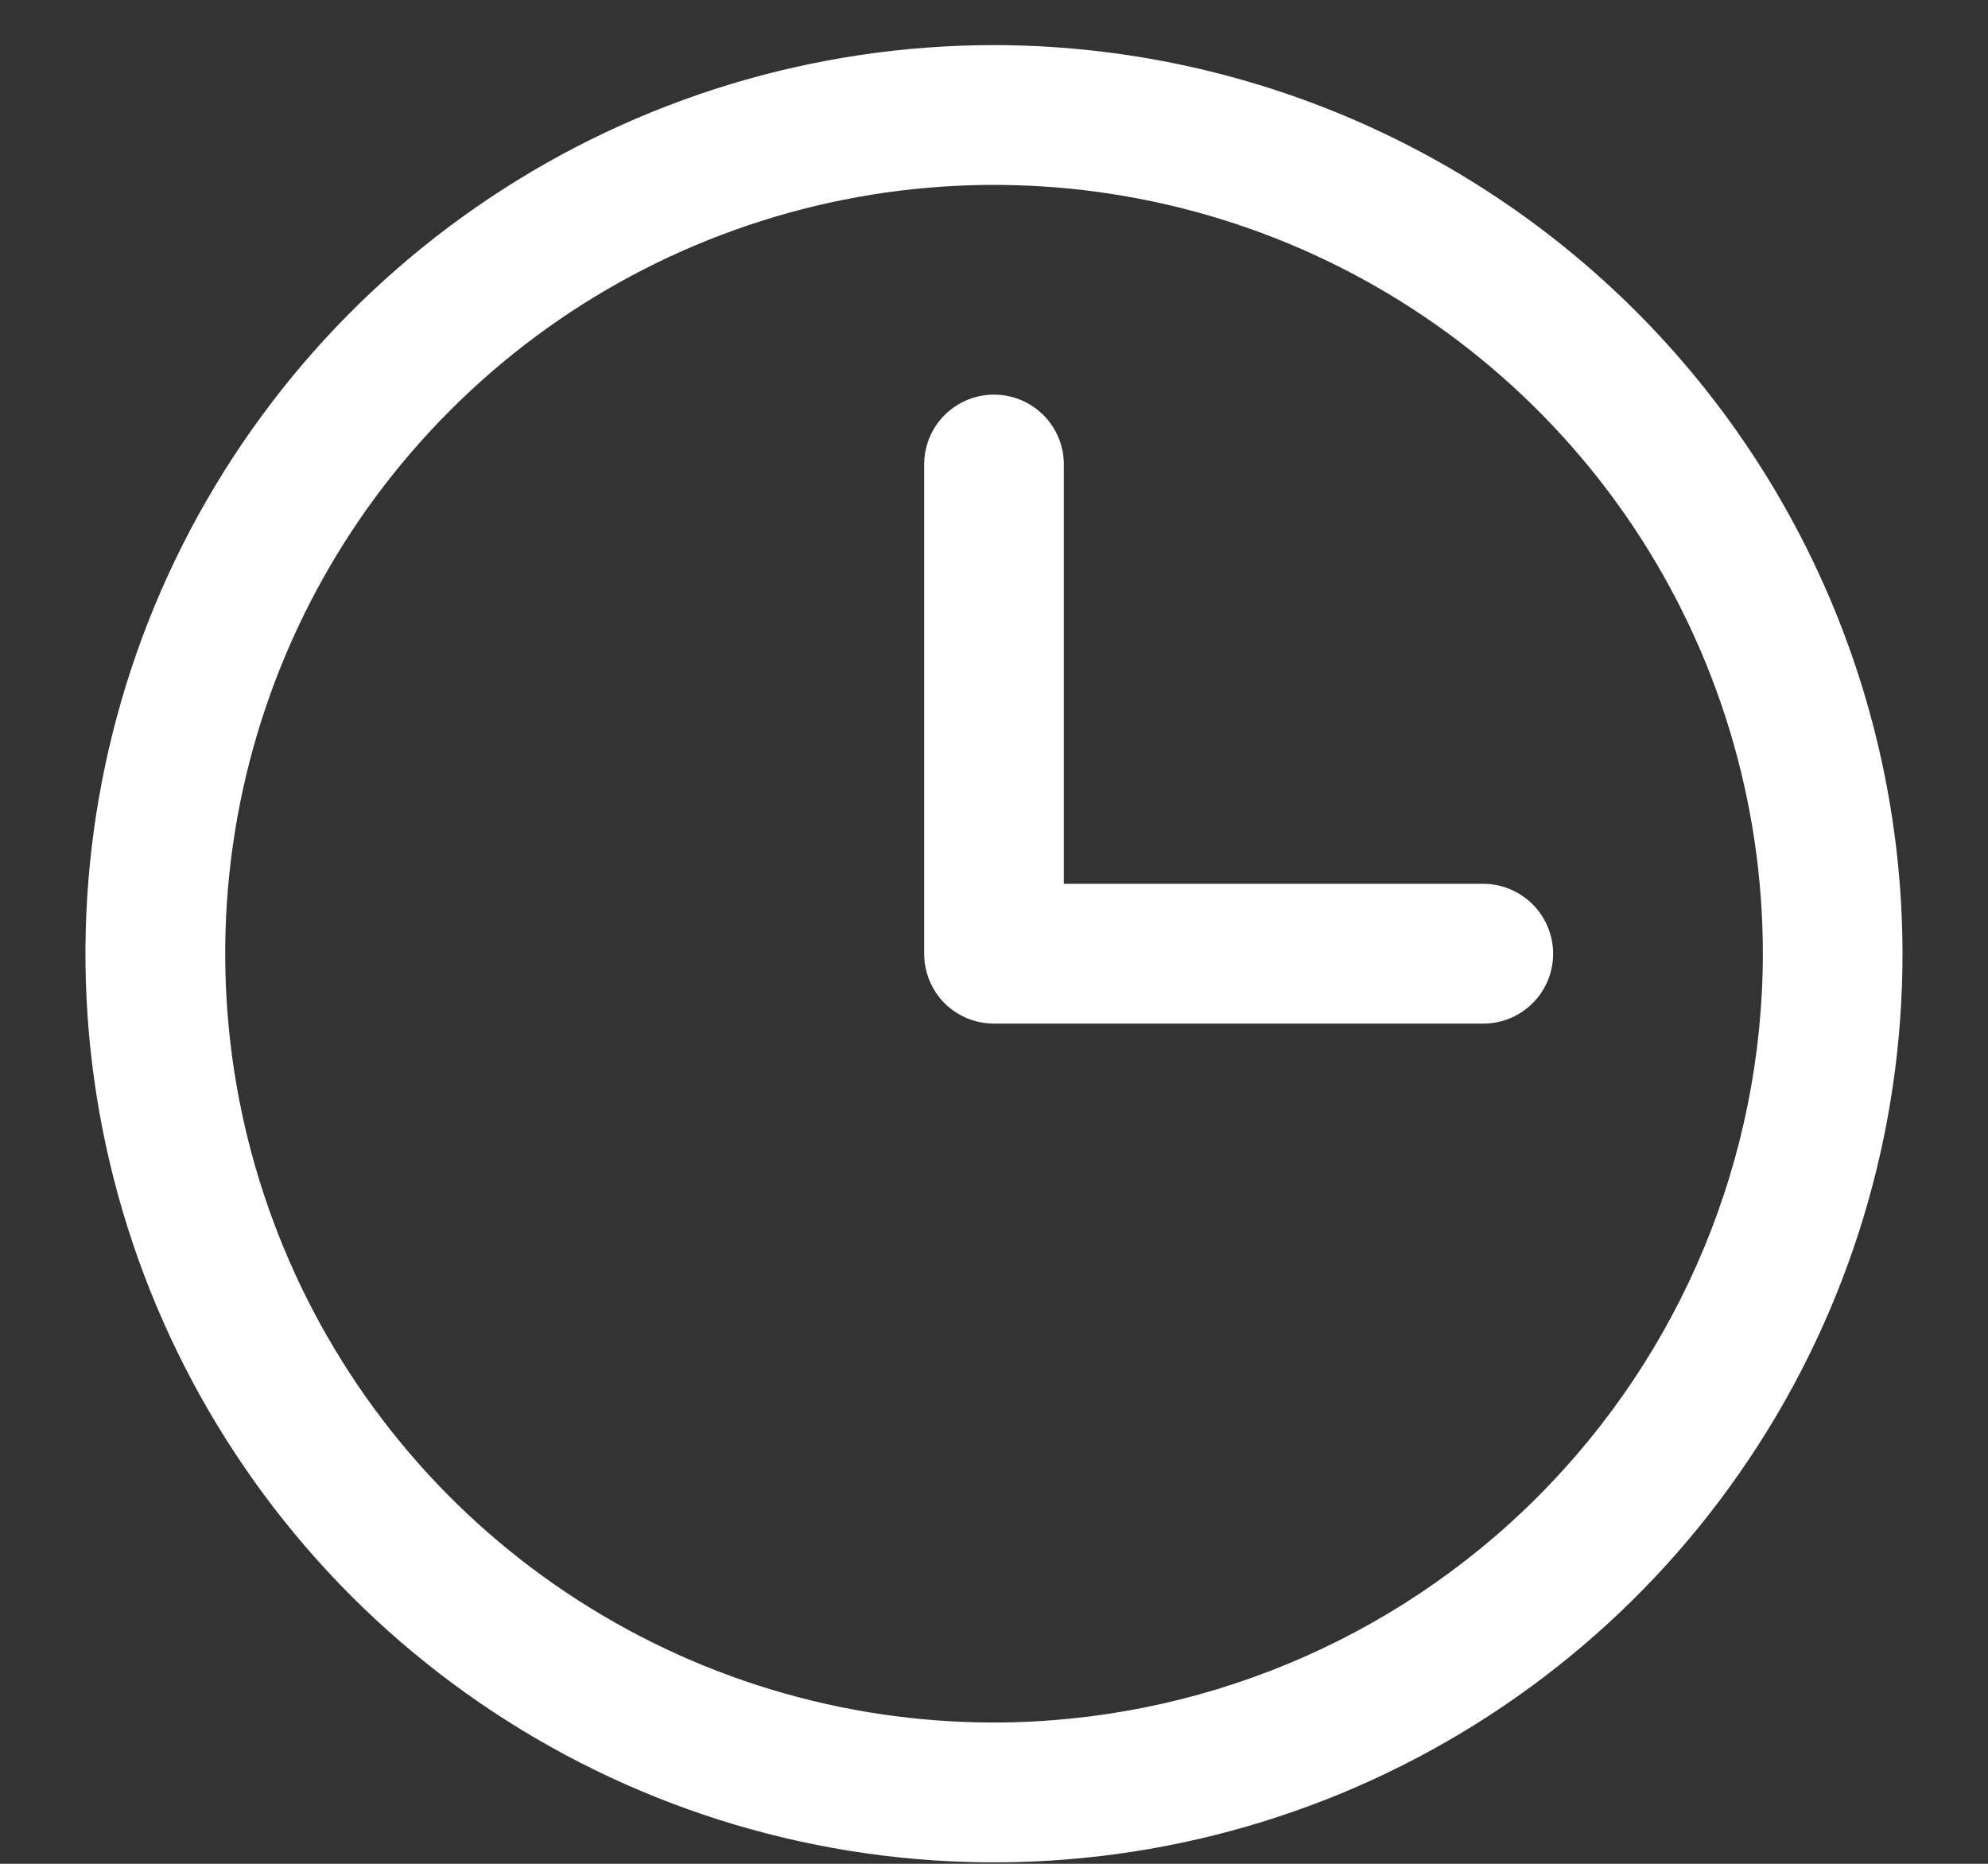 <svg width="16" height="15" viewBox="0 0 16 15" fill="none" xmlns="http://www.w3.org/2000/svg">
    <rect x="0" y="0" width="16" height="15" fill="#333333" stroke="none"/>
    <path d="M8 0.363C6.554 0.363 5.14 0.792 3.937 1.596C2.735 2.399 1.798 3.541 1.244 4.877C0.691 6.214 0.546 7.684 0.828 9.102C1.11 10.521 1.807 11.824 2.829 12.847C3.852 13.869 5.155 14.566 6.573 14.848C7.992 15.13 9.462 14.985 10.798 14.432C12.135 13.878 13.277 12.941 14.08 11.738C14.884 10.536 15.312 9.122 15.312 7.676C15.31 5.737 14.539 3.878 13.168 2.507C11.797 1.136 9.939 0.365 8 0.363ZM8 13.863C6.776 13.863 5.58 13.5 4.562 12.82C3.545 12.141 2.752 11.174 2.284 10.044C1.815 8.913 1.693 7.669 1.931 6.469C2.17 5.268 2.759 4.166 3.625 3.301C4.49 2.435 5.593 1.846 6.793 1.607C7.993 1.368 9.237 1.491 10.368 1.959C11.498 2.428 12.465 3.221 13.145 4.238C13.825 5.256 14.188 6.452 14.188 7.676C14.186 9.316 13.533 10.889 12.373 12.049C11.213 13.209 9.64 13.861 8 13.863ZM12.5 7.676C12.5 7.825 12.441 7.968 12.335 8.074C12.23 8.179 12.087 8.238 11.938 8.238H8C7.851 8.238 7.708 8.179 7.602 8.074C7.497 7.968 7.438 7.825 7.438 7.676V3.738C7.438 3.589 7.497 3.446 7.602 3.341C7.708 3.235 7.851 3.176 8 3.176C8.149 3.176 8.292 3.235 8.398 3.341C8.503 3.446 8.562 3.589 8.562 3.738V7.113H11.938C12.087 7.113 12.23 7.173 12.335 7.278C12.441 7.384 12.5 7.527 12.5 7.676Z" fill="#FFFFFF"/>
</svg>
